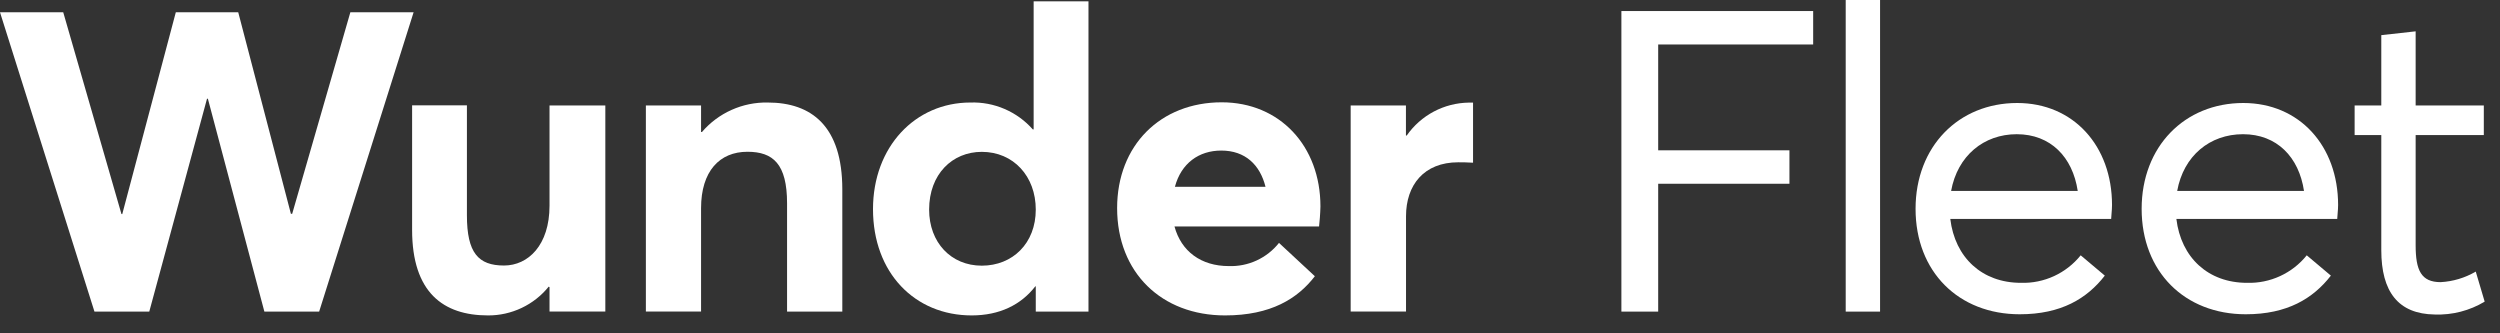 <svg width="120" height="16" viewBox="0 0 120 16" fill="none" xmlns="http://www.w3.org/2000/svg">
<rect x="0" y="0" width="120" height="16" fill="#333333" stroke="none"/>
<path d="M0 0.589H3.035L5.83 10.275H5.869L8.439 0.589H11.435L13.963 10.262H14.025L16.817 0.589H19.853L15.319 14.957H12.69L9.978 4.738H9.937L7.165 14.957H4.534L0 0.589Z" fill="white"/>
<path d="M19.781 11.031V5.055H22.412V10.336C22.412 12.137 22.958 12.745 24.193 12.745C25.347 12.745 26.377 11.775 26.377 9.873V5.061H29.056V14.952H26.377V13.78L26.338 13.759C25.987 14.193 25.543 14.542 25.038 14.781C24.534 15.02 23.982 15.143 23.424 15.14C21.279 15.14 19.781 14.041 19.781 11.031Z" fill="white"/>
<path d="M31.002 5.061H33.651V6.337H33.693C34.082 5.883 34.567 5.521 35.113 5.276C35.659 5.031 36.252 4.91 36.85 4.921C38.954 4.921 40.431 6.055 40.431 9.09V14.957H37.779V9.758C37.779 7.874 37.111 7.285 35.877 7.285C34.542 7.285 33.651 8.214 33.651 9.995V14.953H31.002V5.061Z" fill="white"/>
<path d="M41.904 10.04C41.904 7.046 43.93 4.921 46.58 4.921C47.143 4.902 47.704 5.008 48.221 5.231C48.739 5.454 49.201 5.789 49.574 6.211H49.615V0.064H52.247V14.957H49.717V13.743H49.696C49.008 14.633 47.977 15.14 46.64 15.14C43.909 15.14 41.904 13.096 41.904 10.04ZM49.717 10.06C49.717 8.461 48.645 7.289 47.126 7.289C45.71 7.289 44.598 8.36 44.598 10.06C44.598 11.639 45.649 12.752 47.126 12.752C48.604 12.752 49.717 11.68 49.717 10.06Z" fill="white"/>
<path d="M63.315 10.87H56.375C56.698 12.063 57.648 12.772 58.984 12.772C59.444 12.787 59.902 12.695 60.32 12.502C60.738 12.308 61.106 12.02 61.392 11.659L63.113 13.259C62.289 14.33 61.007 15.14 58.802 15.14C55.767 15.14 53.622 13.096 53.622 9.988C53.622 6.973 55.707 4.911 58.642 4.911C61.434 4.911 63.381 7.015 63.381 9.908C63.375 10.242 63.336 10.707 63.315 10.87ZM56.395 8.968H60.745C60.482 7.915 59.775 7.227 58.621 7.227C57.547 7.227 56.698 7.835 56.395 8.968Z" fill="white"/>
<path d="M64.832 5.061H67.485V6.504H67.524C67.859 6.024 68.304 5.63 68.821 5.356C69.339 5.081 69.914 4.934 70.499 4.925H70.706V7.81C70.423 7.79 70.159 7.79 69.997 7.79C68.348 7.79 67.489 8.882 67.489 10.38V14.953H64.832V5.061Z" fill="white"/>
<path d="M77.827 0.53H87.032V2.135H79.593V7.215H85.893V8.82H79.593V14.957H77.827V0.53Z" fill="white"/>
<path d="M88.594 0H90.243V14.957H88.594V0Z" fill="white"/>
<path d="M101.336 10.508H93.614C93.837 12.362 95.137 13.576 97.008 13.576C97.555 13.592 98.099 13.481 98.596 13.252C99.092 13.023 99.53 12.681 99.873 12.255L101.031 13.23C100.178 14.328 98.939 15.085 96.947 15.085C94.02 15.085 91.947 13.051 91.947 10.024C91.947 7.035 94.008 4.944 96.825 4.944C99.529 4.944 101.377 7.005 101.377 9.84C101.377 10.1 101.336 10.384 101.336 10.508ZM93.653 9.166H99.731C99.487 7.54 98.43 6.442 96.804 6.442C95.22 6.442 93.959 7.479 93.653 9.166Z" fill="white"/>
<path d="M112.187 10.508H104.466C104.689 12.362 105.989 13.576 107.858 13.576C108.405 13.592 108.949 13.481 109.446 13.252C109.943 13.023 110.381 12.682 110.724 12.255L111.882 13.23C111.029 14.328 109.789 15.085 107.798 15.085C104.872 15.085 102.799 13.051 102.799 10.024C102.799 7.035 104.86 4.944 107.677 4.944C110.378 4.944 112.229 7.005 112.229 9.84C112.229 10.1 112.187 10.384 112.187 10.508ZM104.505 9.166H110.592C110.349 7.54 109.292 6.442 107.666 6.442C106.071 6.442 104.81 7.479 104.505 9.166Z" fill="white"/>
<path d="M114.302 12.009V6.483H113.022V5.061H114.302V1.687L115.951 1.504V5.061H119.223V6.483H115.951V11.774C115.951 12.974 116.215 13.543 117.15 13.543C117.745 13.511 118.323 13.338 118.836 13.036L119.264 14.478C118.542 14.913 117.708 15.128 116.866 15.096C115.114 15.072 114.302 14.002 114.302 12.009Z" fill="white"/>
</svg>
